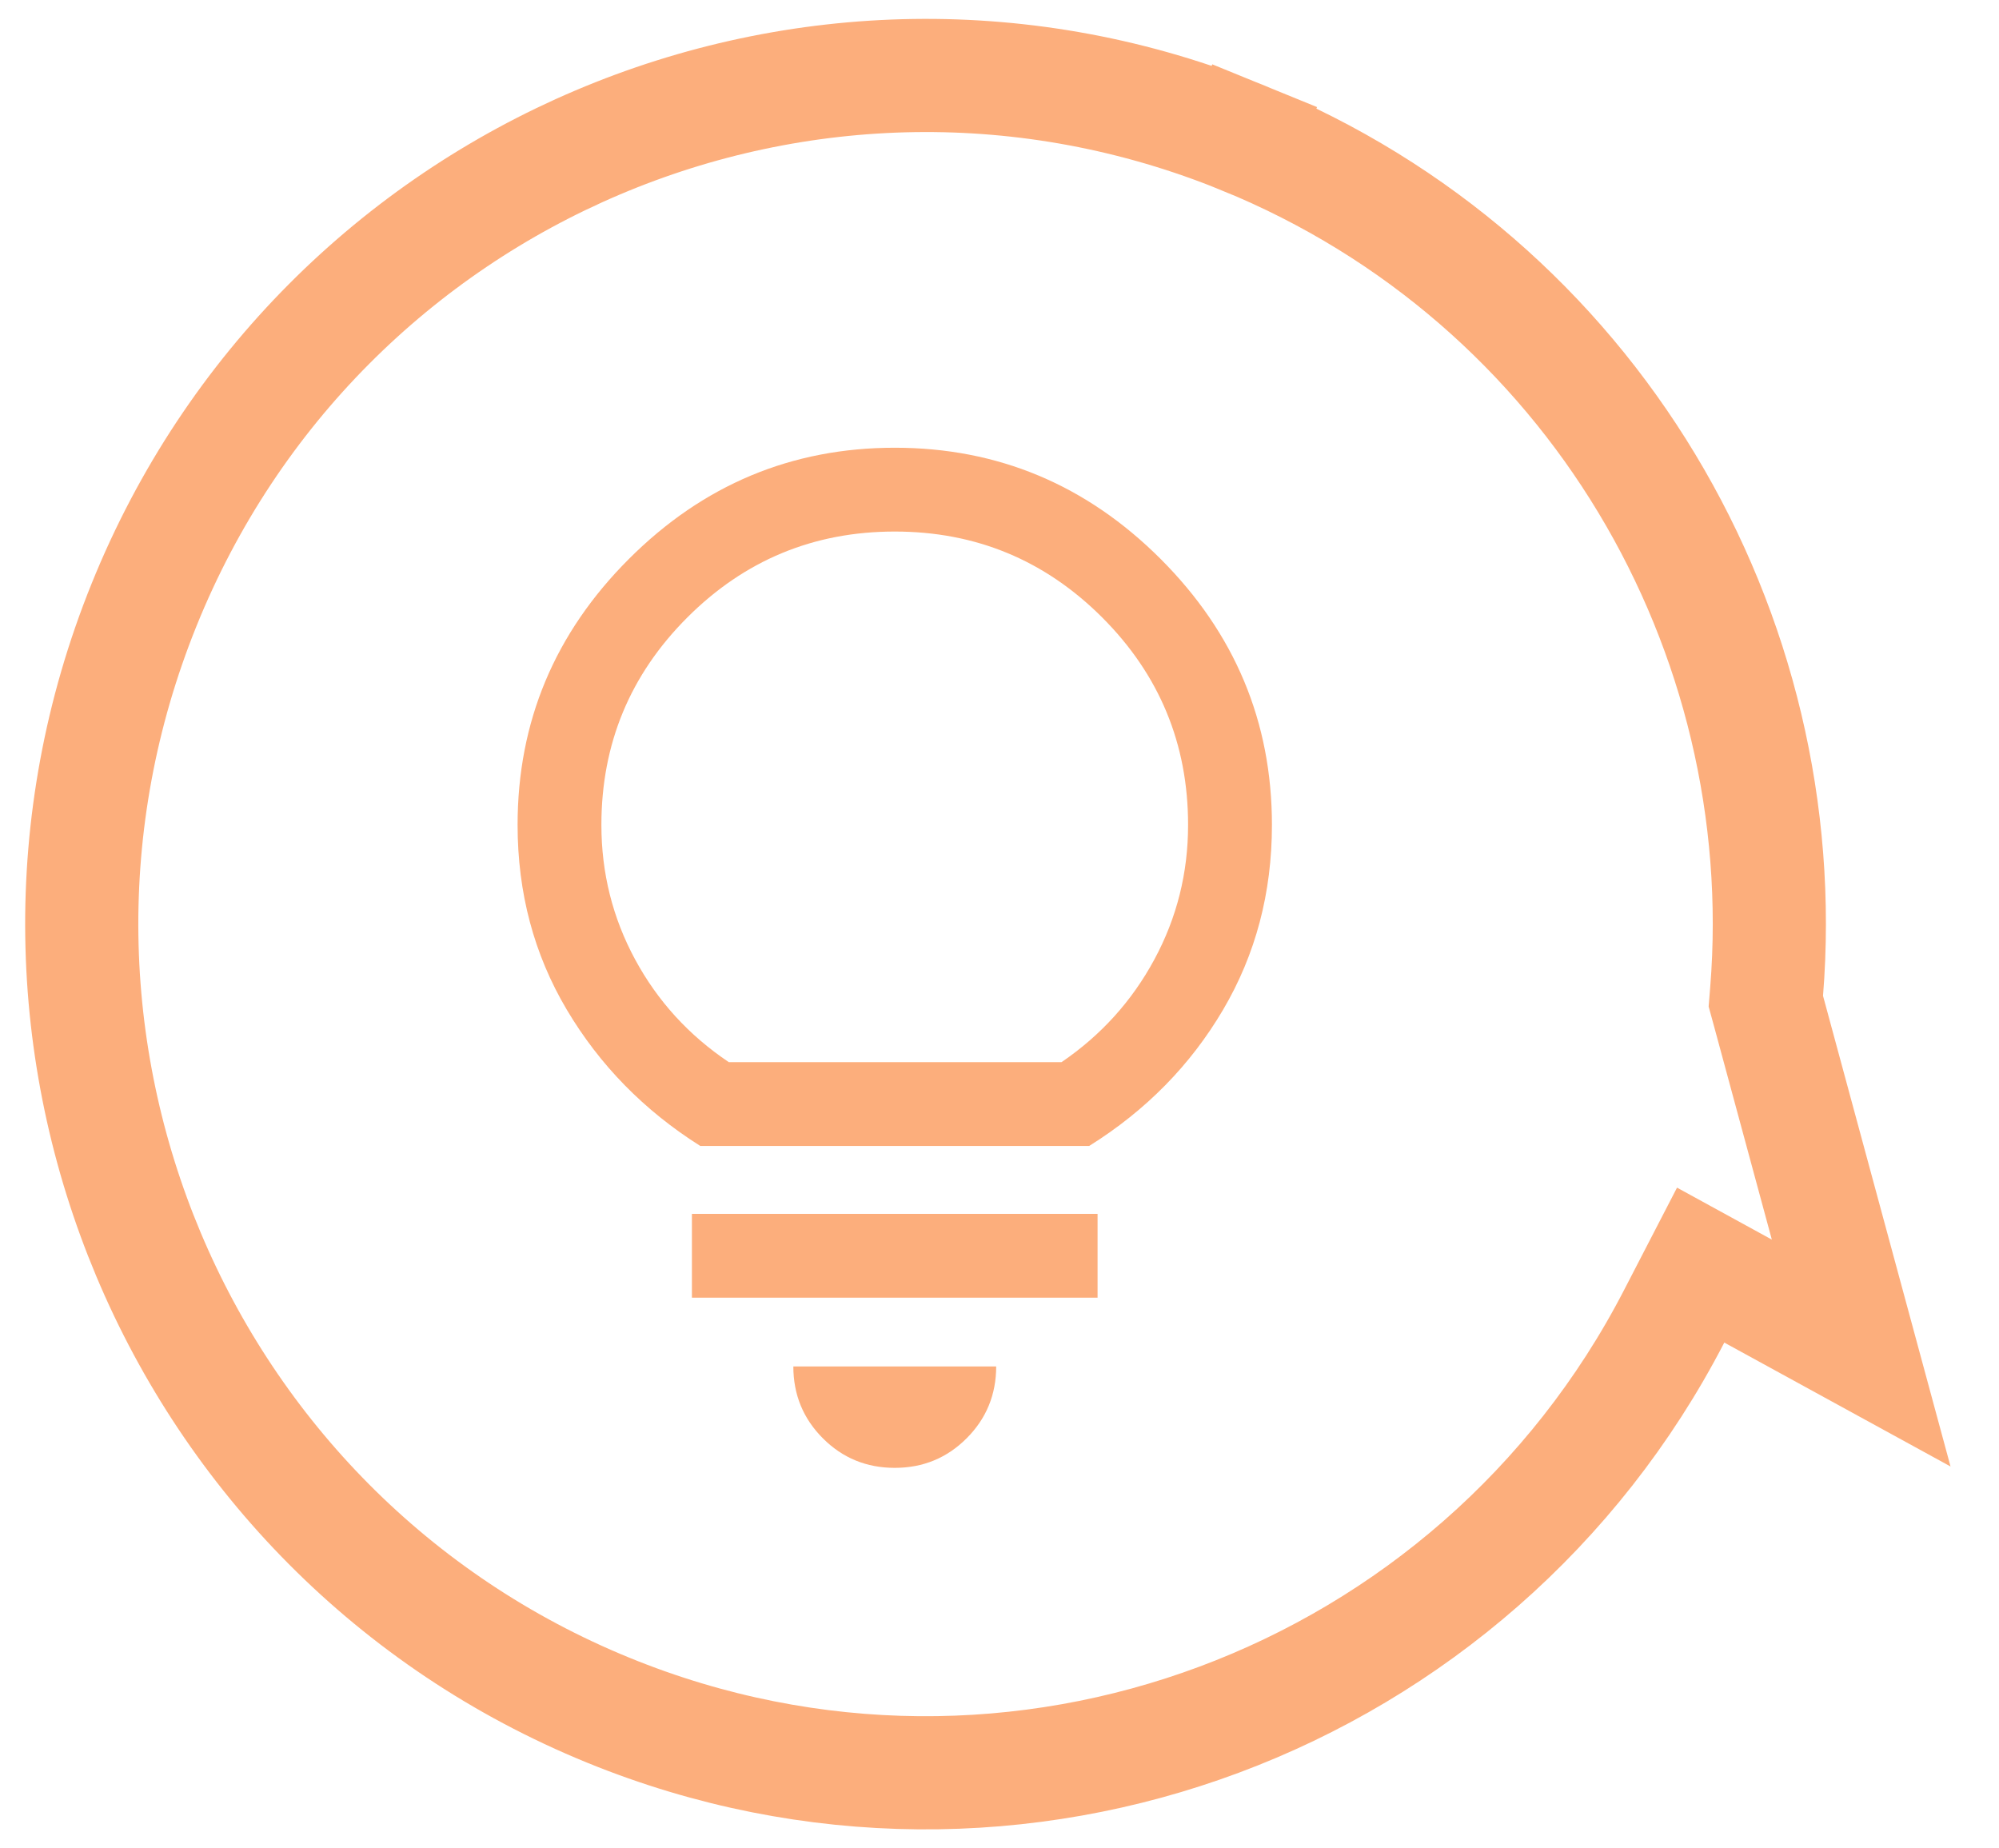 <svg width="53" height="49" viewBox="0 0 53 49" fill="none" xmlns="http://www.w3.org/2000/svg">
<path d="M46.839 26.283L46.818 26.543L46.887 26.795L49.346 35.871L46.437 34.278L45.09 33.54L44.384 34.905C39.117 45.088 26.906 49.741 16.13 45.341L16.13 45.341C4.681 40.667 -0.835 27.553 3.82 16.033L3.82 16.033C8.471 4.524 21.519 -1.013 32.964 3.659L33.53 2.272L32.964 3.659C42.228 7.441 47.604 16.756 46.839 26.283Z" stroke="#FCAE7C" stroke-width="3"/>
<mask id="mask0_11368_3394" style="mask-type:alpha" maskUnits="userSpaceOnUse" x="7" y="9" width="33" height="33">
<rect x="7.723" y="9.582" width="32" height="32" fill="#D9D9D9"/>
</mask>
<g mask="url(#mask0_11368_3394)">
<path d="M23.723 38.915C22.974 38.915 22.339 38.654 21.817 38.132C21.295 37.609 21.034 36.974 21.034 36.226H26.412C26.412 36.974 26.151 37.609 25.628 38.132C25.106 38.654 24.471 38.915 23.723 38.915ZM18.345 34.404V32.181H29.1V34.404H18.345ZM18.567 30.381C17.078 29.441 15.899 28.237 15.028 26.77C14.158 25.304 13.723 23.671 13.723 21.87C13.723 19.137 14.706 16.787 16.673 14.82C18.639 12.854 20.989 11.87 23.723 11.87C26.456 11.87 28.806 12.854 30.773 14.82C32.739 16.787 33.723 19.137 33.723 21.87C33.723 23.671 33.291 25.304 32.428 26.77C31.565 28.237 30.382 29.441 28.878 30.381H18.567ZM19.323 28.159H28.145C29.189 27.448 30.01 26.541 30.606 25.437C31.202 24.333 31.5 23.145 31.5 21.87C31.5 19.722 30.741 17.889 29.223 16.37C27.704 14.852 25.871 14.092 23.723 14.092C21.574 14.092 19.741 14.852 18.223 16.37C16.704 17.889 15.945 19.722 15.945 21.87C15.945 23.145 16.243 24.333 16.839 25.437C17.436 26.541 18.263 27.448 19.323 28.159Z" fill="#FCAE7C"/>
</g>
</svg>
